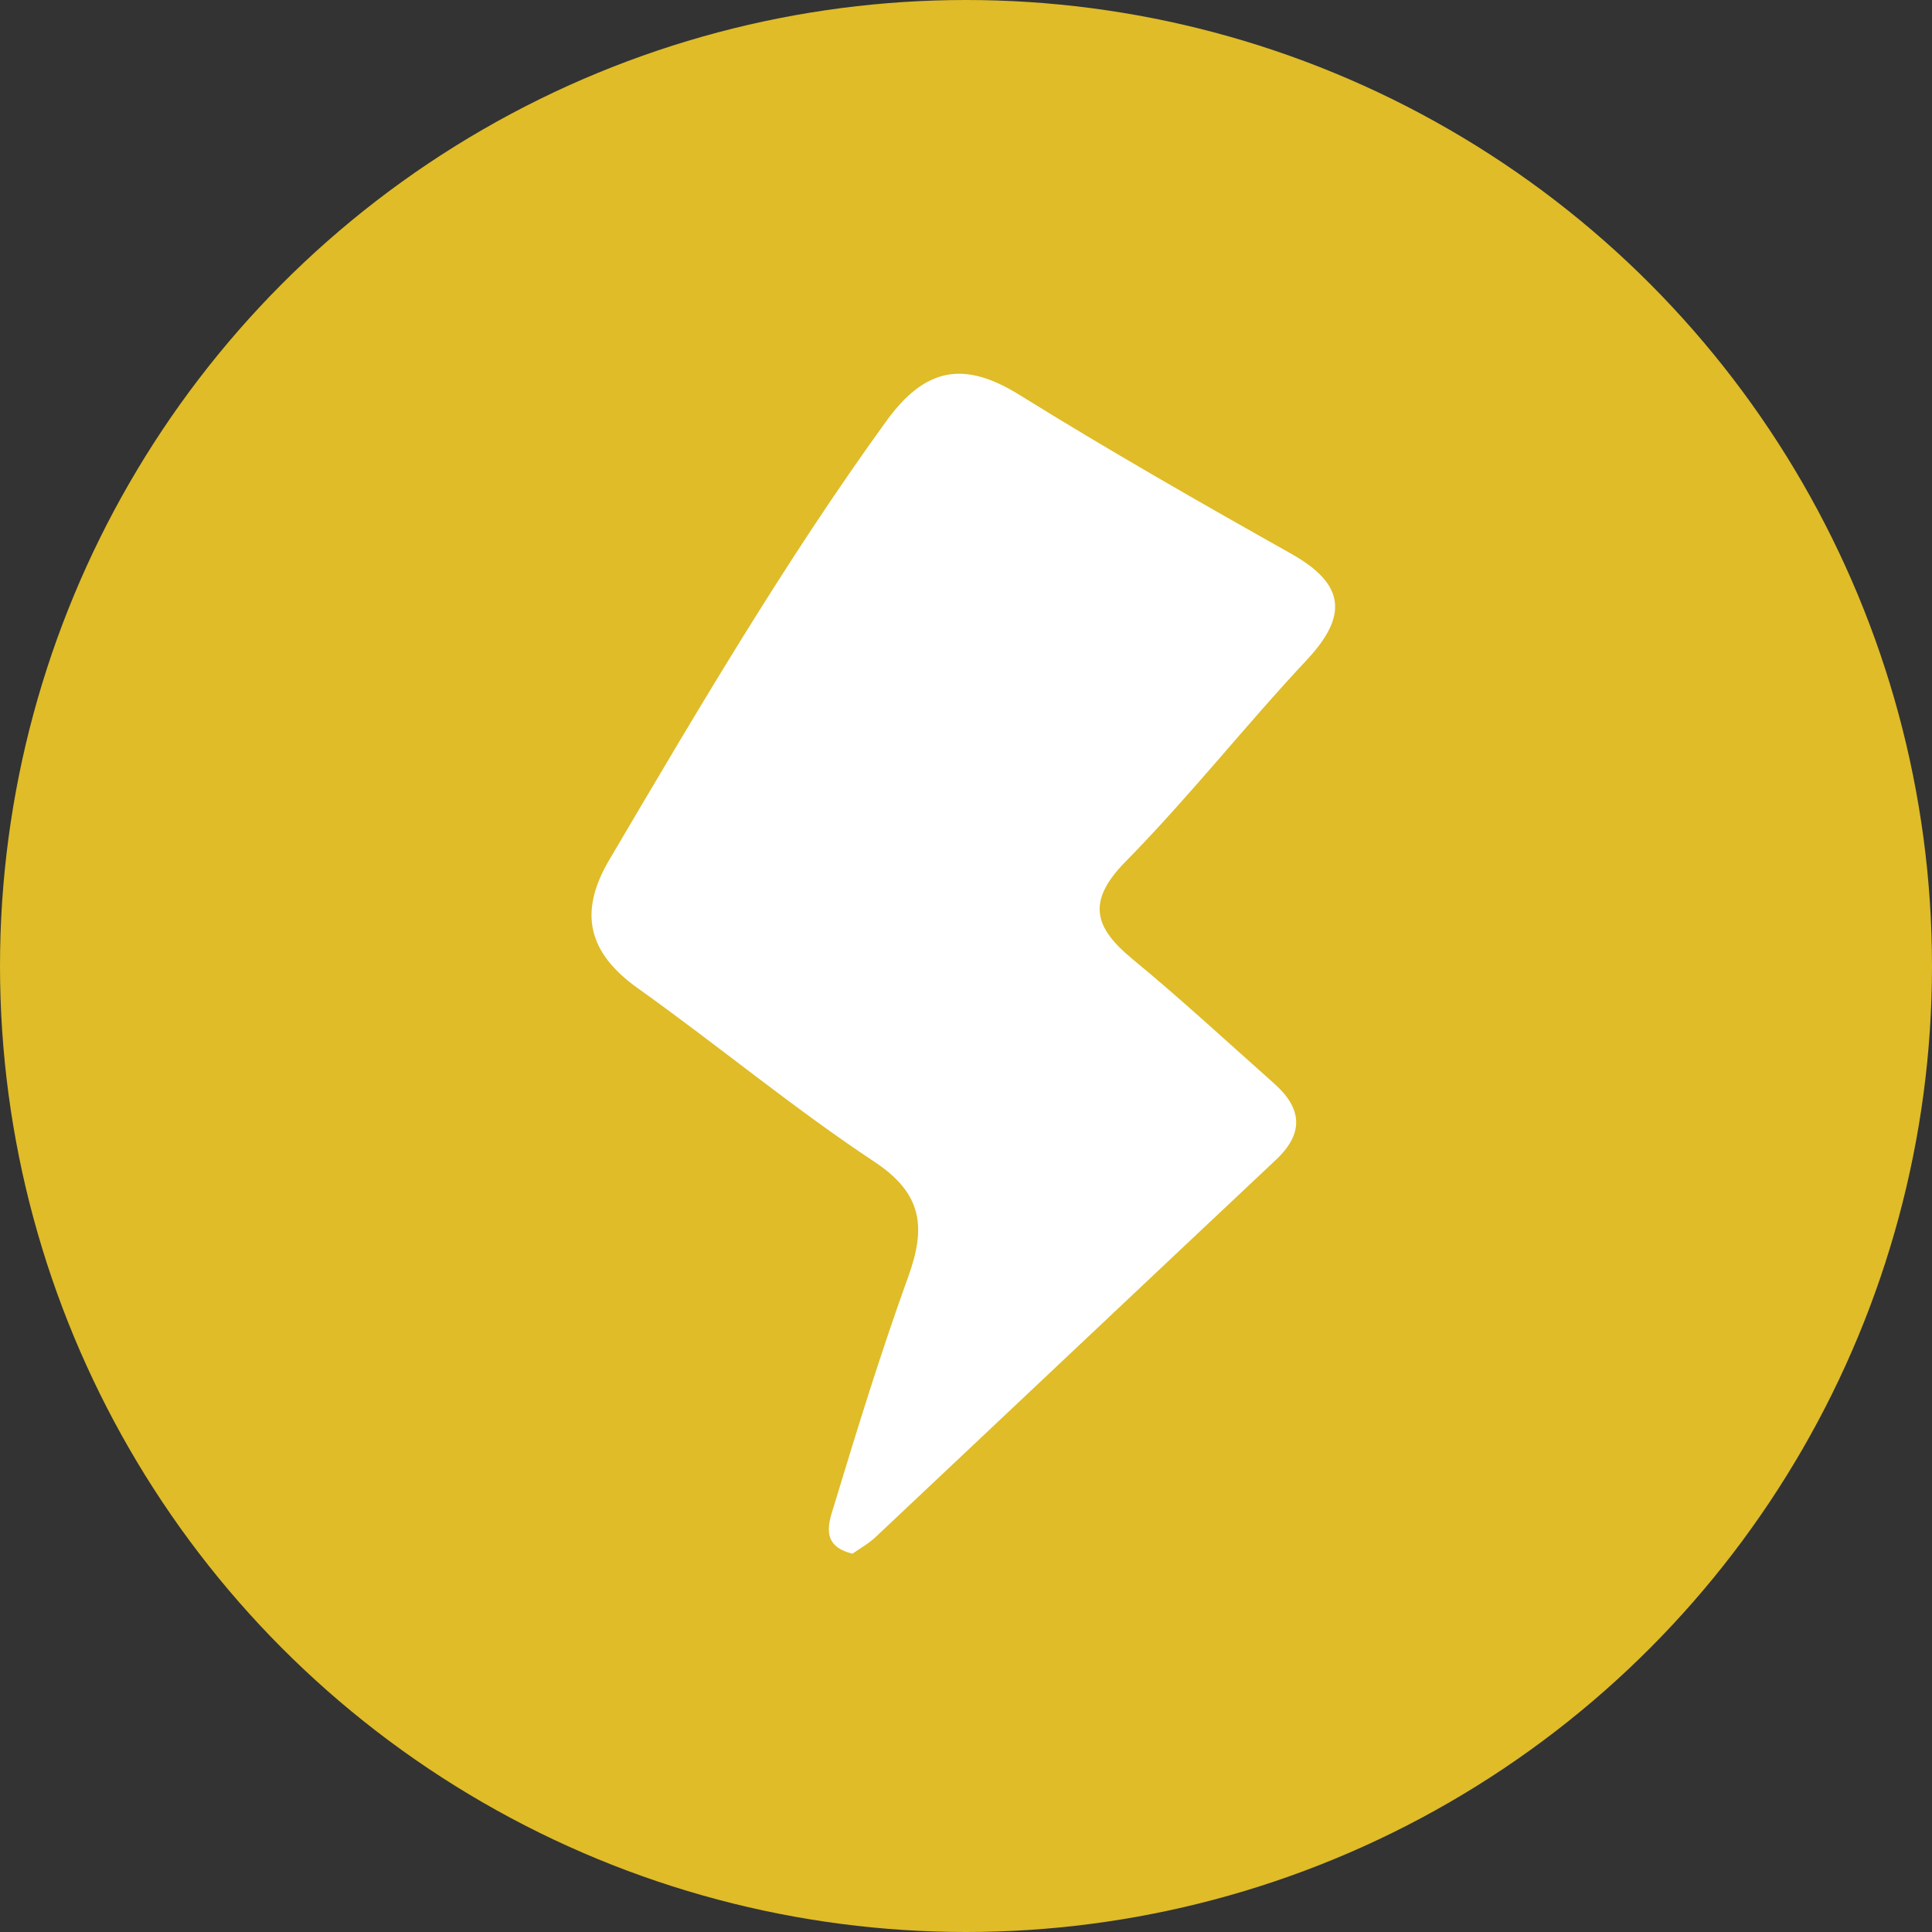 <?xml version="1.0" encoding="UTF-8"?>
<svg id="Layer_1" data-name="Layer 1" xmlns="http://www.w3.org/2000/svg" viewBox="0 0 256 256">
  <rect x="0" y="0" width="256" height="256" fill="#333333" stroke="none"/>
  <defs>
    <style>
      .cls-1 {
        fill: #fff;
      }

      .cls-2 {
        fill: #dfbc28;
      }
    </style>
  </defs>
  <circle class="cls-2" cx="128" cy="128" r="128"/>
  <path class="cls-1" d="M112.94,205.87c-4.35-1.07-3.09-4.21-2.41-6.43,3.08-10.15,6.21-20.3,9.82-30.28,2.33-6.45,1.96-10.95-4.46-15.2-10.8-7.15-20.8-15.48-31.36-23-6.61-4.71-7.92-10.03-3.8-17.02,11.64-19.74,23.22-39.49,36.68-58.1,5.15-7.12,10.27-8.11,17.65-3.53,11.82,7.34,23.91,14.25,36.04,21.07,7.09,3.99,7.59,8.15,2.06,14.06-8.19,8.74-15.62,18.2-24.02,26.73-5.23,5.31-4.13,8.76,.94,12.93,6.41,5.28,12.52,10.94,18.74,16.46,3.68,3.27,4.04,6.56,.24,10.13-17.7,16.64-35.35,33.33-53.04,49.98-.94,.89-2.12,1.53-3.08,2.21Z"/>
</svg>